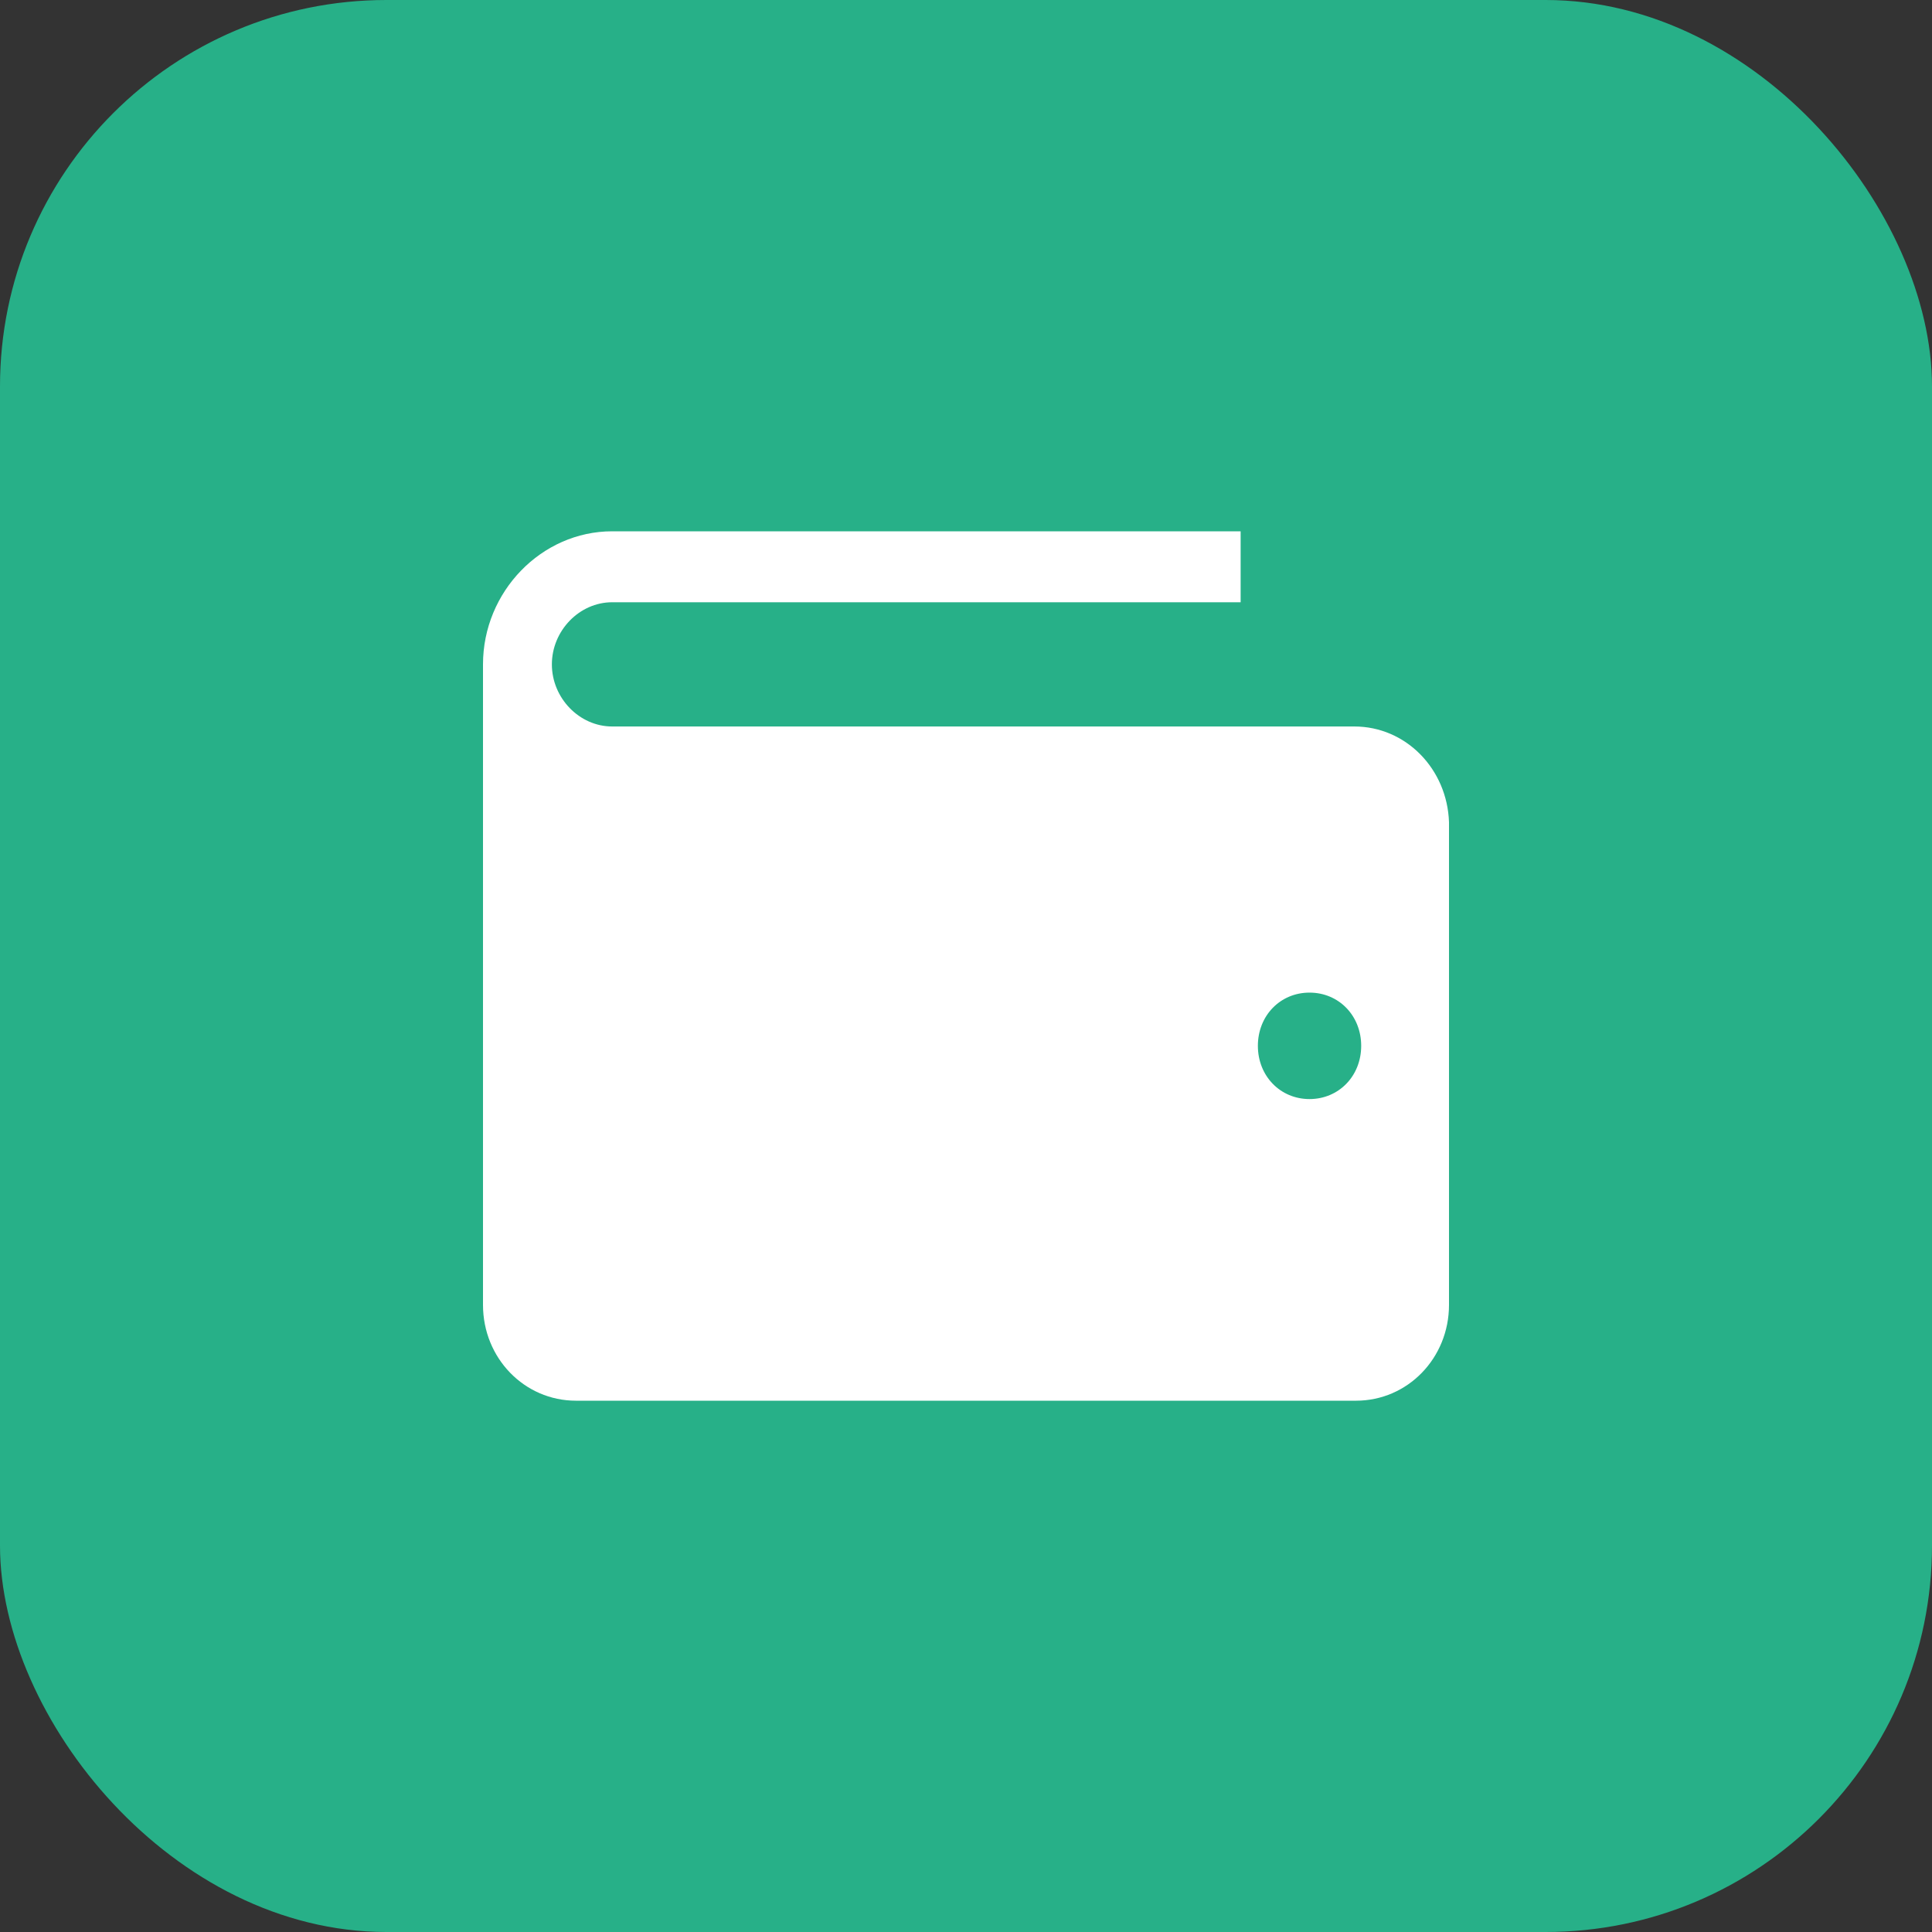<?xml version="1.0" encoding="UTF-8"?>
<svg width="40px" height="40px" viewBox="0 0 40 40" version="1.1" xmlns="http://www.w3.org/2000/svg" xmlns:xlink="http://www.w3.org/1999/xlink">
    <rect x="0" y="0" width="40" height="40" fill="#333333" stroke="none"/>
    <title>Icon/wallet-connect</title>
    <g id="Iconography" stroke="none" stroke-width="1" fill="none" fill-rule="evenodd">
        <g id="Icon/wallet-connect">
            <rect id="BG" fill="#27B088" x="0" y="0" width="40" height="40" rx="8"></rect>
            <path d="M28.039,15.041 L12.674,15.041 C11.996,15.041 11.426,14.453 11.426,13.755 C11.426,13.057 11.996,12.469 12.674,12.469 L25.686,12.469 L25.686,11 L12.674,11 C11.212,11 10,12.249 10,13.755 L10,27.016 C10,28.118 10.856,29 11.925,29 L28.075,29 C29.144,29 30,28.118 30,27.016 L30,17.024 C29.964,15.922 29.109,15.041 28.039,15.041 L28.039,15.041 Z M27.112,22.755 C26.506,22.755 26.043,22.277 26.043,21.653 C26.043,21.028 26.506,20.551 27.112,20.551 C27.719,20.551 28.182,21.028 28.182,21.653 C28.182,22.277 27.719,22.755 27.112,22.755 Z" id="Fill-1" fill="#FFFFFF"></path>
        </g>
    </g>
</svg>